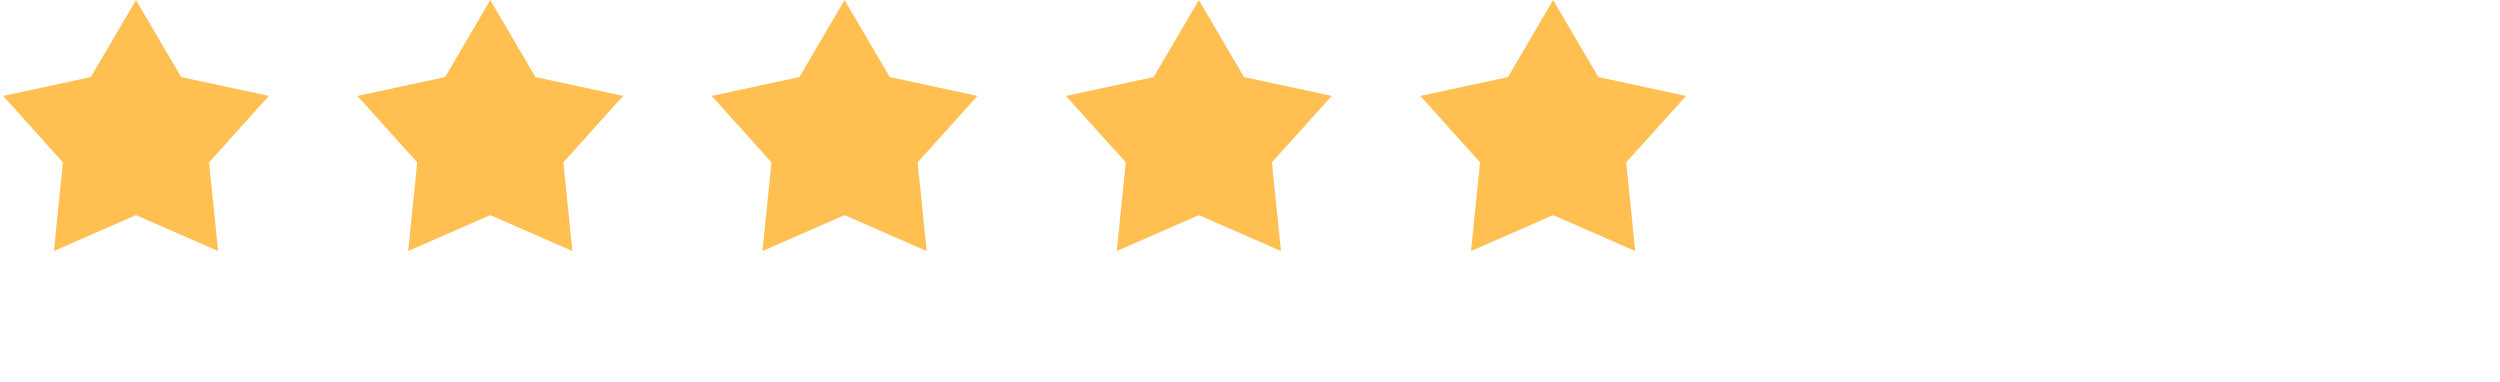 <svg width="190" height="29" viewBox="0 0 190 29" fill="none" xmlns="http://www.w3.org/2000/svg">
<path d="M10.335 0.005L13.768 5.857L20.433 7.29L15.889 12.34L16.576 19.078L10.335 16.347L4.095 19.078L4.782 12.34L0.238 7.29L6.903 5.857L10.335 0.005Z" fill="#FFBF51"/>
<path d="M37.261 0.005L40.694 5.857L47.358 7.29L42.815 12.34L43.502 19.078L37.261 16.347L31.021 19.078L31.708 12.34L27.164 7.29L33.829 5.857L37.261 0.005Z" fill="#FFBF51"/>
<path d="M64.187 0.005L67.619 5.857L74.284 7.29L69.74 12.34L70.427 19.078L64.187 16.347L57.947 19.078L58.634 12.34L54.09 7.29L60.755 5.857L64.187 0.005Z" fill="#FFBF51"/>
<path d="M91.113 0.005L94.545 5.857L101.21 7.29L96.666 12.34L97.353 19.078L91.113 16.347L84.872 19.078L85.559 12.34L81.016 7.29L87.681 5.857L91.113 0.005Z" fill="#FFBF51"/>
<path d="M118.039 0.005L121.471 5.857L128.136 7.29L123.592 12.34L124.279 19.078L118.039 16.347L111.798 19.078L112.485 12.34L107.941 7.29L114.606 5.857L118.039 0.005Z" fill="#FFBF51"/>
</svg>
